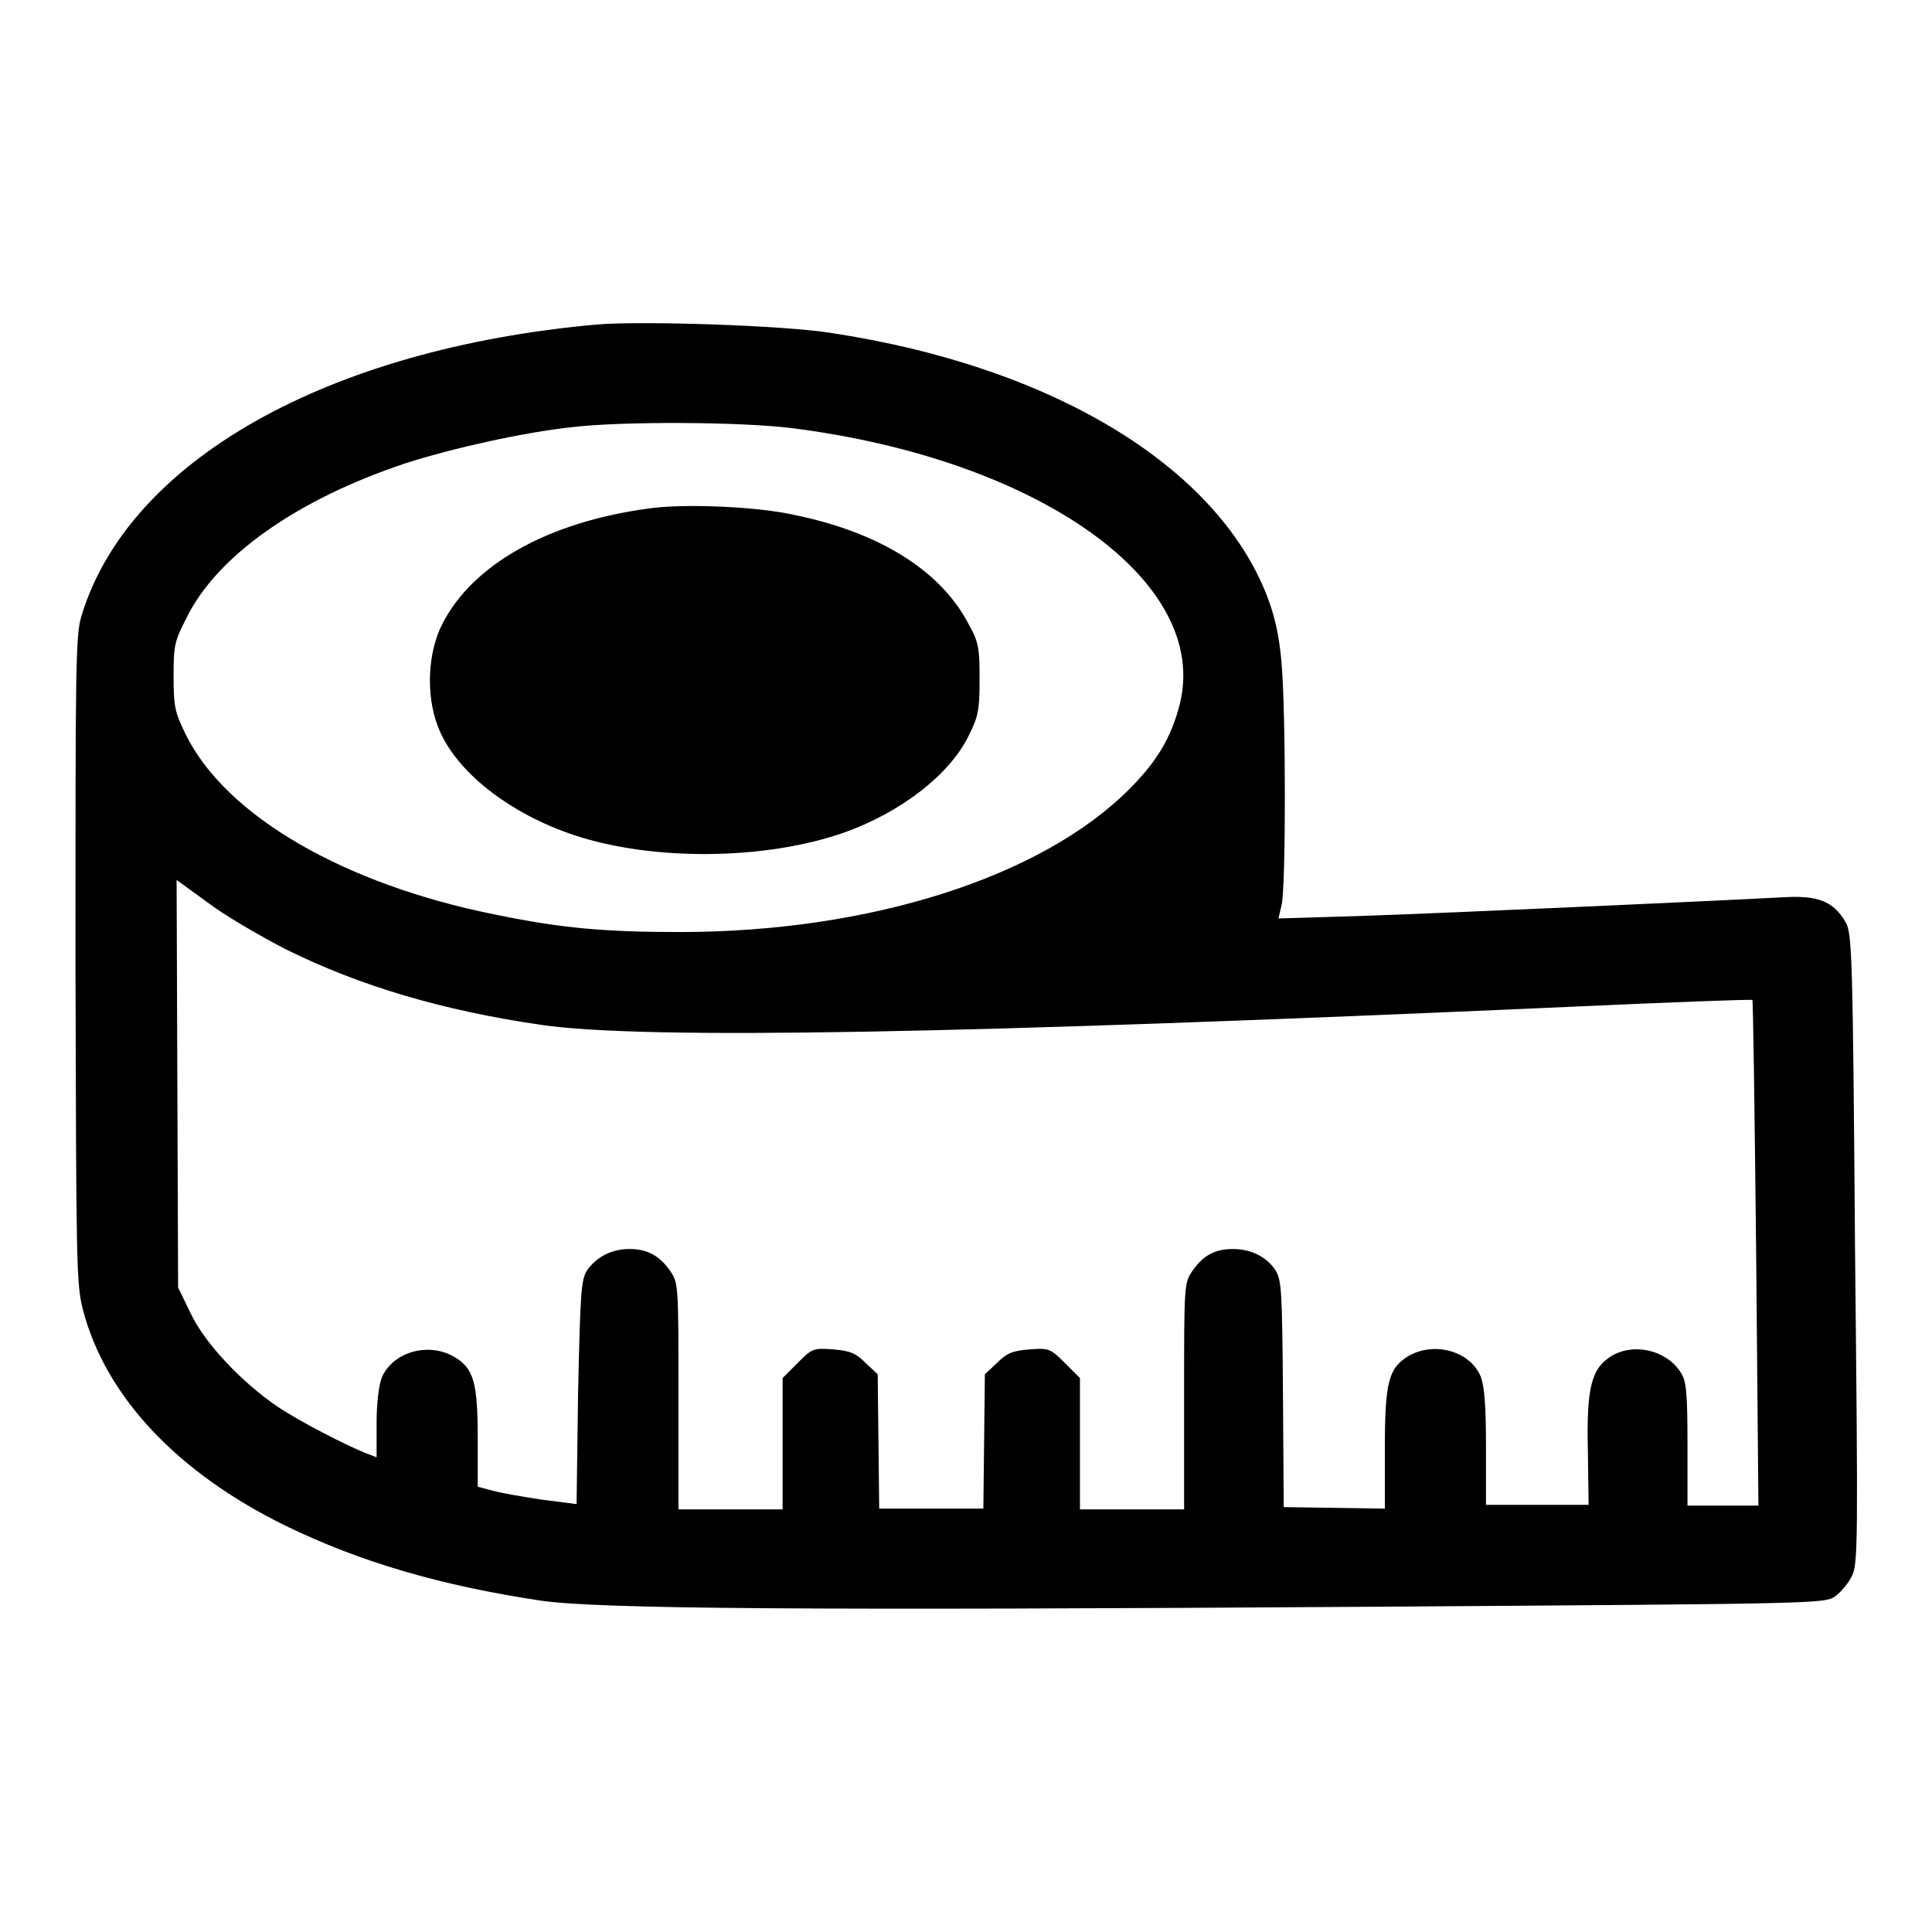 <?xml version="1.0" encoding="utf-8"?>
<!-- Svg Vector Icons : http://www.onlinewebfonts.com/icon -->
<!DOCTYPE svg PUBLIC "-//W3C//DTD SVG 1.1//EN" "http://www.w3.org/Graphics/SVG/1.1/DTD/svg11.dtd">
<svg version="1.1" xmlns="http://www.w3.org/2000/svg" xmlns:xlink="http://www.w3.org/1999/xlink" x="0px" y="0px" viewBox="0 0 256 256" enable-background="new 0 0 256 256" xml:space="preserve">
<g><g><g><path fill="#000000" d="M79.1,43C43.3,46.2,17,61.1,10.8,81.6C10,84.1,10,88.5,10,127.1c0.1,40.6,0.1,43,1,46.5c3,11.4,12.4,21.5,26.9,28.6c9.9,4.8,20.5,7.9,33.8,9.9c7.7,1.1,35.2,1.3,110.6,0.8c59-0.4,59.5-0.4,60.9-1.4c0.7-0.5,1.8-1.8,2.2-2.7c0.8-1.6,0.8-4.7,0.4-43.4c-0.3-39.9-0.4-41.8-1.3-43.3c-1.6-2.7-3.7-3.5-8.3-3.2c-5.3,0.3-44.3,2.1-56.8,2.5l-10,0.3l0.4-1.7c0.6-2.1,0.6-25.6,0-32.3c-0.3-3.5-0.9-6.1-1.9-8.7c-6.7-17.3-28.6-30.5-57.9-34.9C103.7,43.1,84.9,42.5,79.1,43z M104.7,56.7c32.9,4.1,55.8,20.4,51.6,36.7c-1.1,4.3-3,7.5-6.6,11.1c-11.6,11.7-34.4,19-59.6,19c-9.9,0-15.7-0.5-24.4-2.3c-20.1-4-35.8-13.1-41.1-23.9c-1.4-2.9-1.6-3.6-1.6-7.6c0-4.1,0.1-4.7,1.7-7.8c4-8.2,14.6-15.7,29-20.5c6.2-2,15.6-4.1,22.1-4.8C82.5,55.8,98,55.9,104.7,56.7z M37.9,125.8c9.9,4.9,20.8,8.1,33.8,10c13.8,2,55.6,1.2,136.5-2.4c13.1-0.6,23.9-1,24-0.9c0.1,0.1,0.3,15.2,0.5,33.6l0.3,33.4h-4.7h-4.7v-7.9c0-6.2-0.1-8.3-0.7-9.4c-1.7-3.2-6.3-4.4-9.4-2.5c-2.6,1.6-3.3,4.1-3.1,12.5l0.1,7.2h-6.8h-6.8v-7.6c0-5.6-0.2-8.1-0.7-9.4c-1.4-3.4-6.2-4.7-9.6-2.7c-2.6,1.6-3.1,3.4-3.1,12.3v7.9l-6.7-0.1l-6.7-0.1l-0.1-15c-0.1-13.9-0.2-15.1-1-16.4c-1.2-1.8-3.3-2.8-5.6-2.8c-2.5,0-4,0.9-5.4,2.9c-1.1,1.6-1.1,1.9-1.1,16.6v15h-6.9h-6.9v-8.7v-8.7l-2-2c-1.9-1.9-2.1-2-4.7-1.8c-2.3,0.2-3,0.5-4.3,1.8l-1.6,1.5l-0.1,8.9l-0.1,8.9h-6.9h-6.9l-0.1-8.9l-0.1-8.9l-1.6-1.5c-1.3-1.3-2-1.6-4.3-1.8c-2.7-0.2-2.8-0.1-4.7,1.8l-2,2v8.7v8.7h-6.9h-6.9v-15c0-14.7,0-15-1.1-16.6c-1.4-2-3-2.9-5.4-2.9c-2.3,0-4.3,1-5.6,2.8c-0.8,1.3-0.9,2.7-1.2,16.2l-0.2,14.8l-4.7-0.6c-2.6-0.4-5.5-0.9-6.5-1.2l-1.9-0.5v-6.4c0-7.3-0.5-9.3-3.1-10.8c-3.4-2-8.1-0.7-9.6,2.7c-0.4,1-0.7,3.4-0.7,6.1v4.5l-1.3-0.5c-2.6-1-9-4.3-11.8-6.2c-4.6-3.1-9.6-8.3-11.5-12.3l-1.7-3.5l-0.1-27l-0.1-27l4,2.9C29.6,121.2,34.4,124,37.9,125.8z"/><path fill="#000000" d="M85.8,67.4c-13.2,1.8-23.2,7.4-27.2,15.3c-1.9,3.7-2.2,9.3-0.6,13.5c2.2,5.9,9.4,11.6,18.2,14.5c10.3,3.4,25.2,3.3,35.7-0.4c7.3-2.6,13.8-7.5,16.4-12.7c1.3-2.6,1.5-3.4,1.5-7.5s-0.1-5-1.4-7.3c-3.7-7.2-11.9-12.3-23.3-14.6C100.2,67.1,90.3,66.7,85.8,67.4z"/></g></g></g>
</svg>